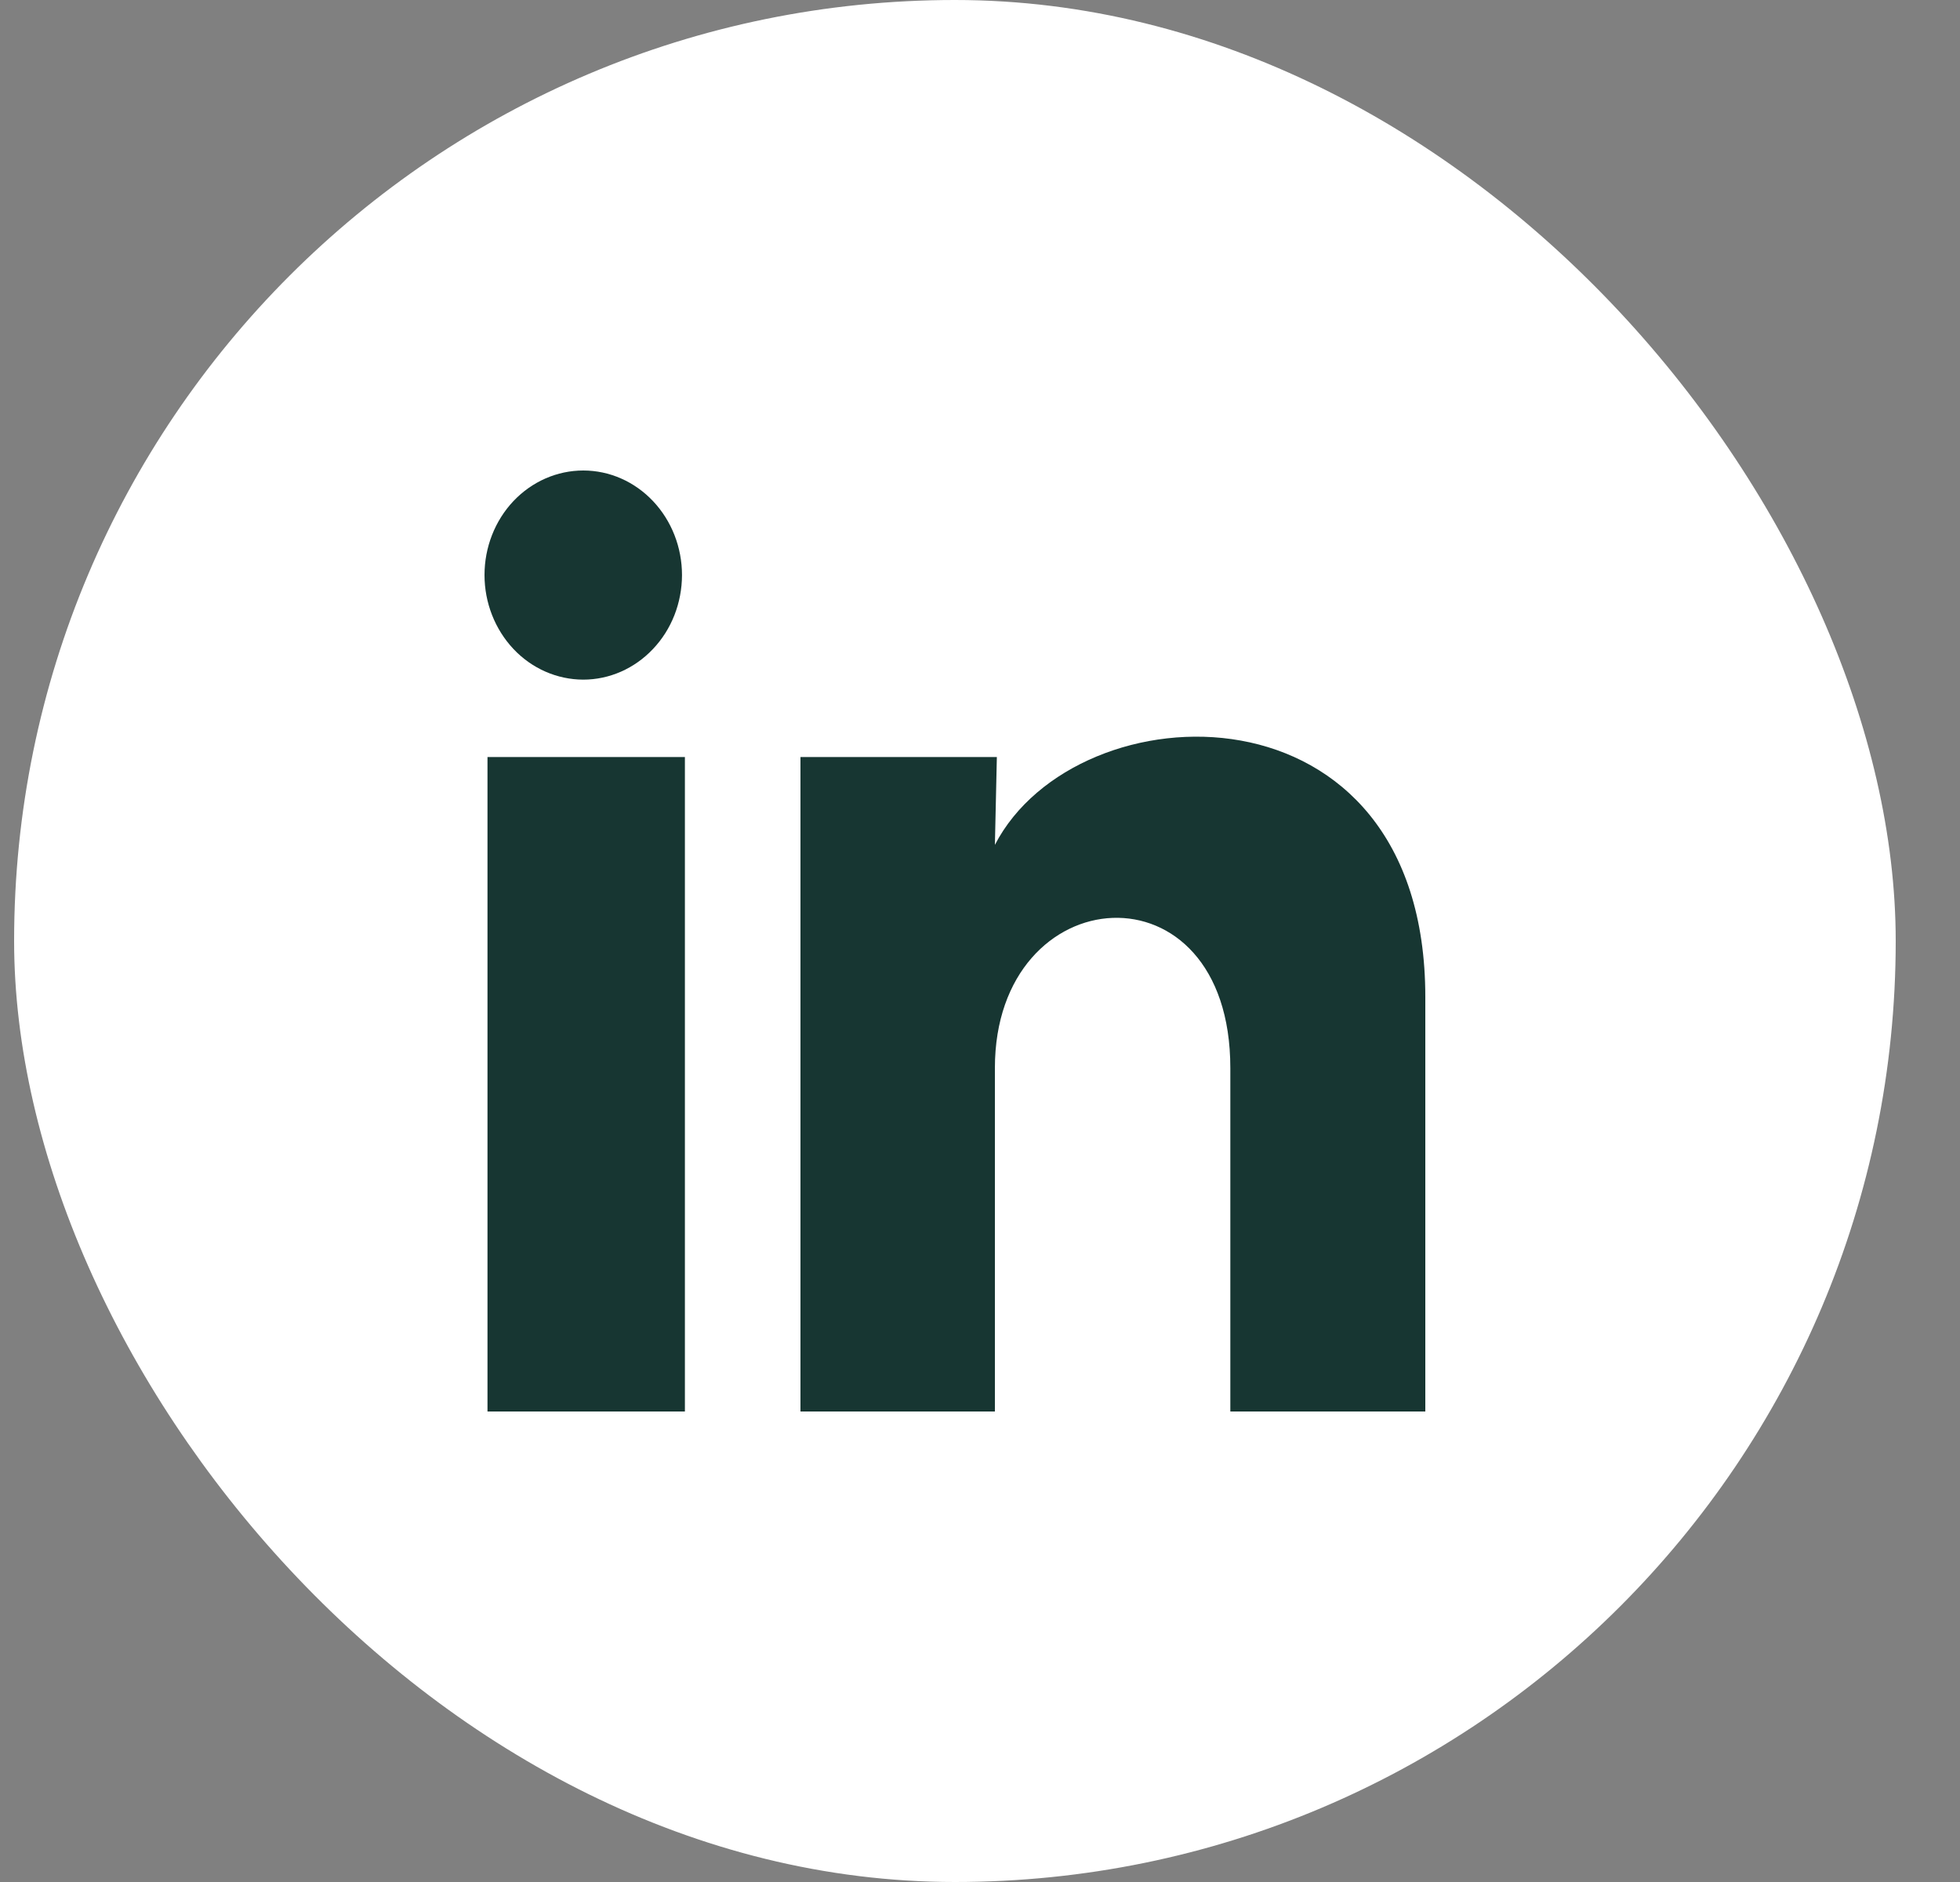 <svg width="25" height="24" viewBox="0 0 25 24" fill="none" xmlns="http://www.w3.org/2000/svg">
<rect x="0" y="0" width="25" height="24" fill="#808080" stroke="none"/>
<rect x="0.18" width="24" height="24" rx="12" fill="white"/>
<path d="M8.699 7.334C8.698 7.688 8.566 8.027 8.329 8.276C8.093 8.526 7.773 8.667 7.439 8.667C7.105 8.666 6.785 8.526 6.549 8.276C6.313 8.025 6.18 7.686 6.18 7.333C6.18 6.979 6.313 6.64 6.549 6.39C6.786 6.14 7.106 6 7.44 6C7.774 6 8.094 6.141 8.33 6.391C8.566 6.641 8.699 6.98 8.699 7.334ZM8.736 9.654H6.218V18H8.736V9.654ZM12.715 9.654H10.21V18H12.69V13.62C12.69 11.18 15.693 10.954 15.693 13.62V18H18.18V12.714C18.18 8.601 13.735 8.754 12.69 10.774L12.715 9.654Z" fill="#173632"/>
</svg>
